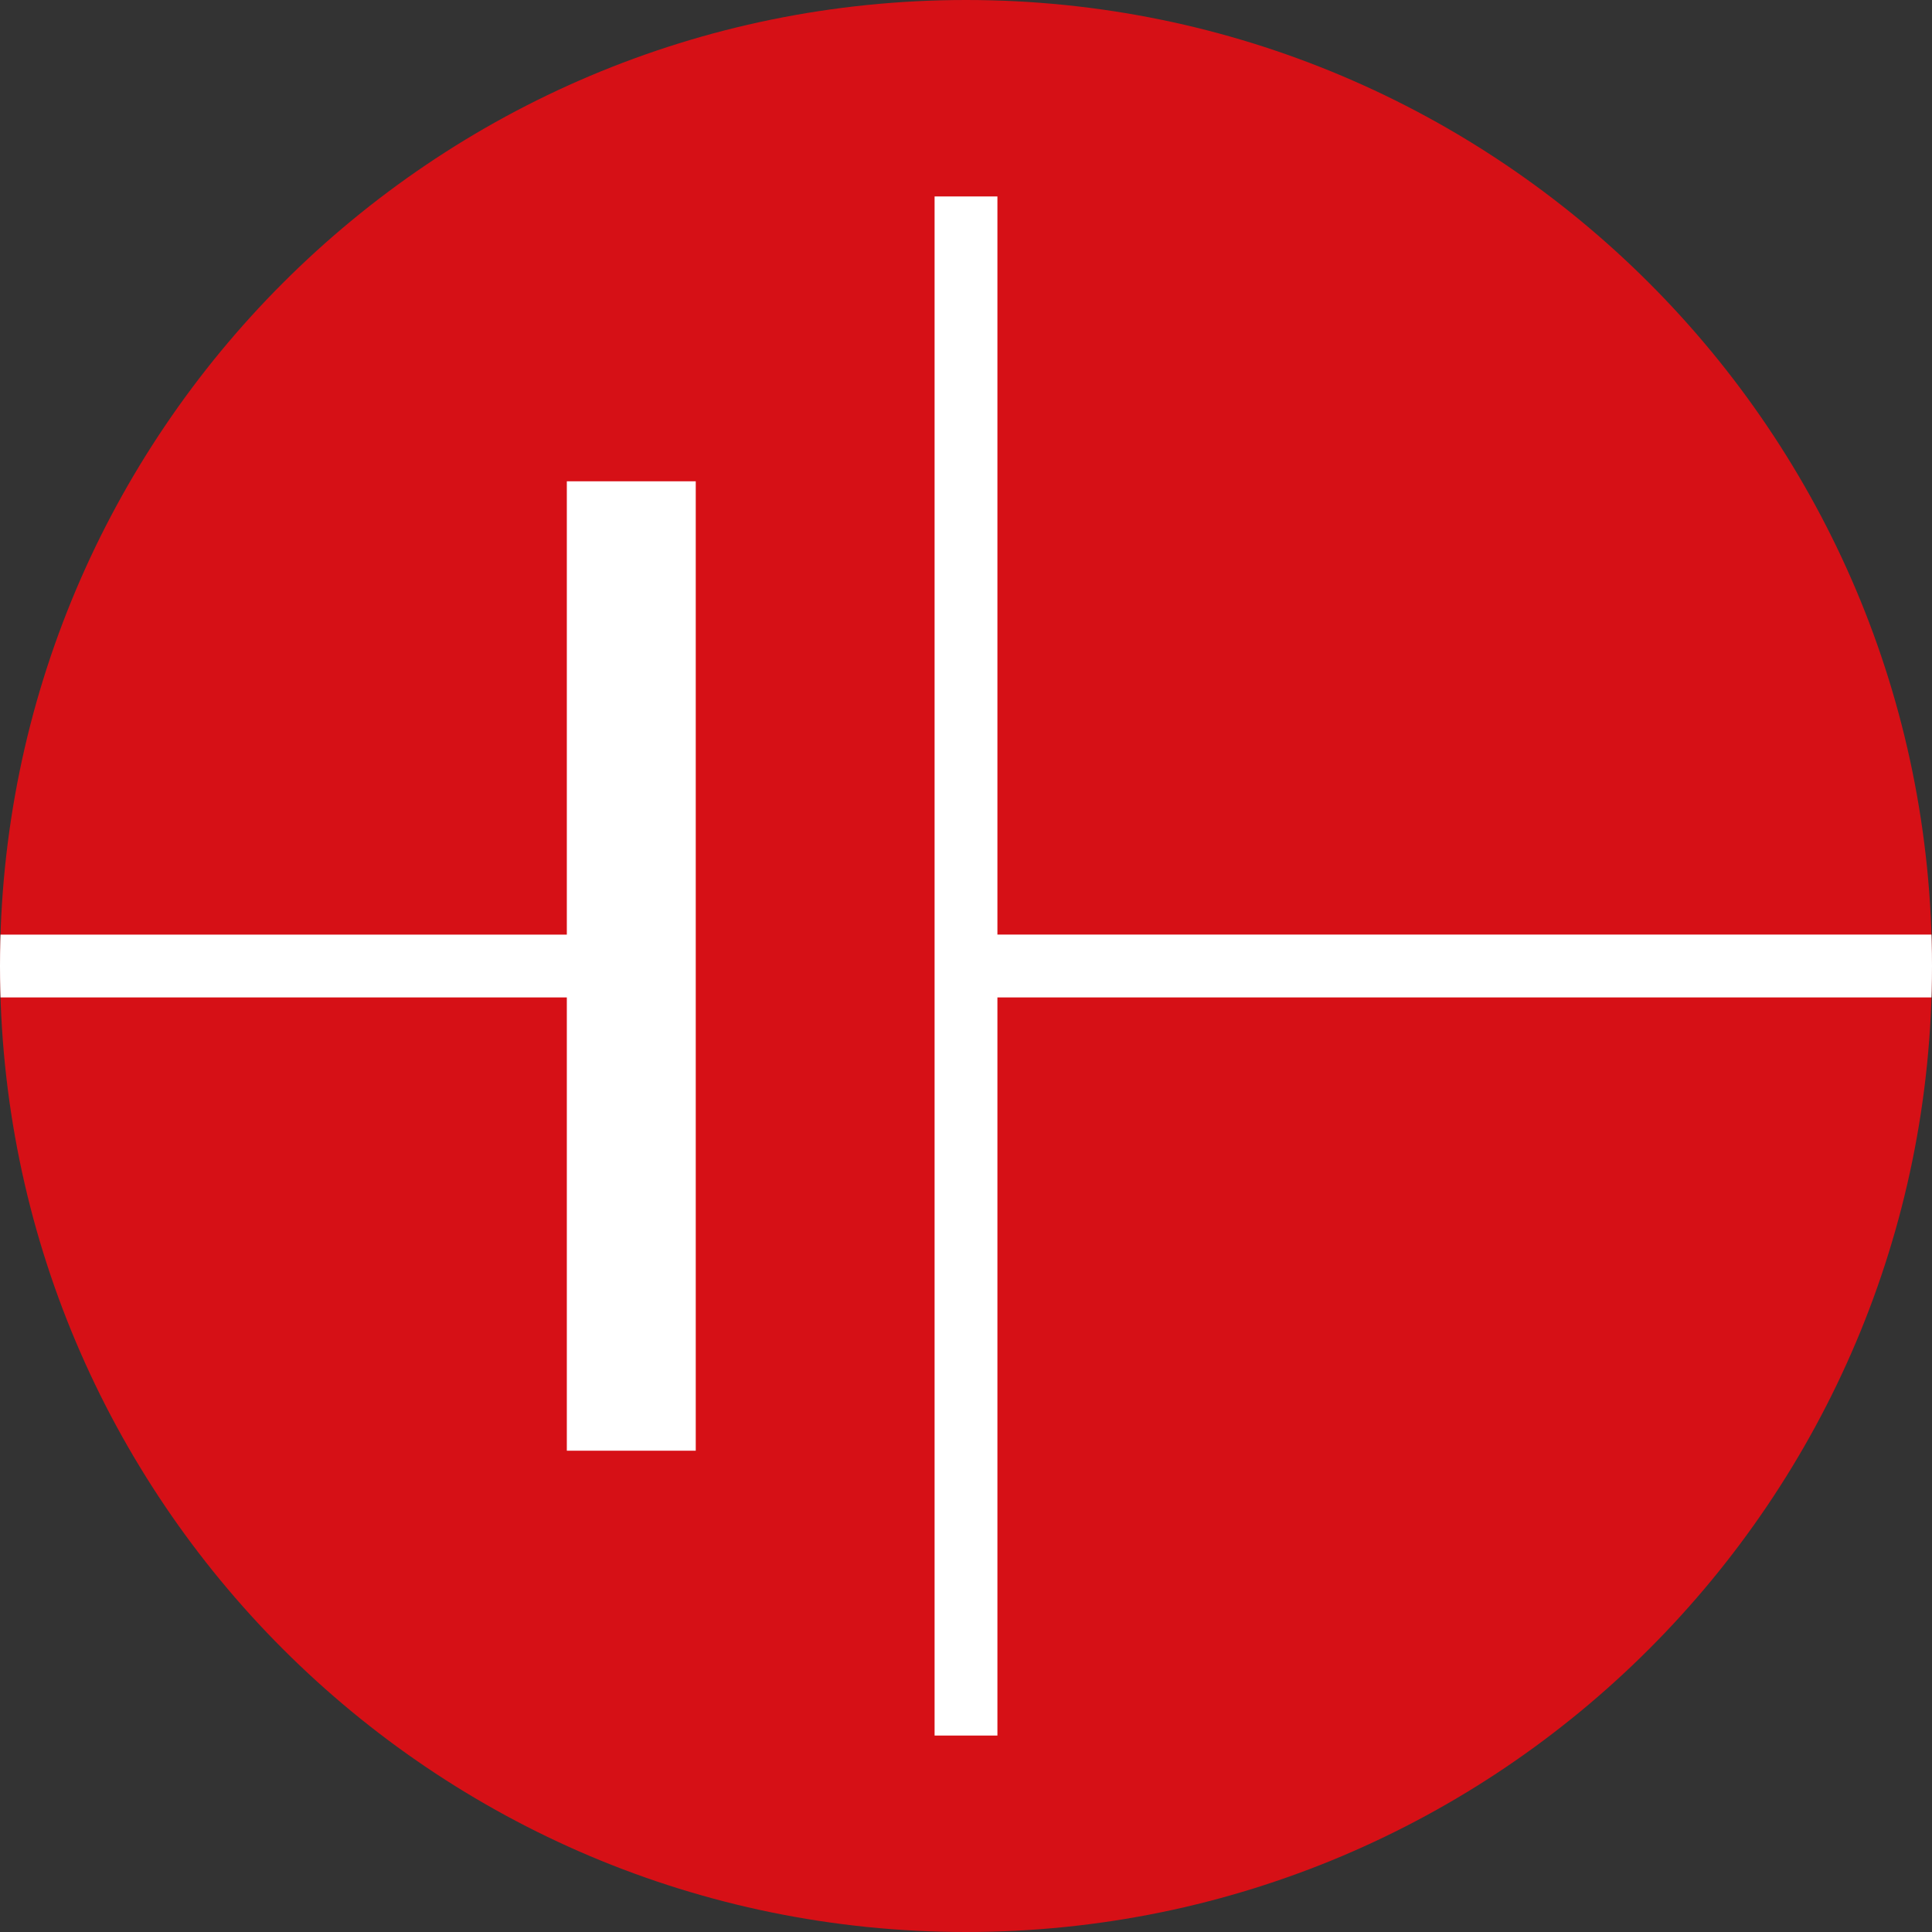 <?xml version="1.0" encoding="UTF-8"?><svg id="Laag_2" xmlns="http://www.w3.org/2000/svg" xmlns:xlink="http://www.w3.org/1999/xlink" viewBox="0 0 1080 1080"><rect x="0" y="0" width="1080" height="1080" fill="#333333" stroke="none"/><defs><style>.cls-1{clip-path:url(#clippath);}.cls-2{fill:none;}.cls-2,.cls-3,.cls-4{stroke-width:0px;}.cls-3{fill:#d61016;}.cls-4{fill:#fff;}</style><clipPath id="clippath"><path class="cls-2" d="M540,0C241.76,0,0,241.77,0,540c0,298.23,241.77,540,540,540,298.23,0,540-241.77,540-540C1080,241.76,838.23,0,540,0Z"/></clipPath></defs><g id="Laag_1-2"><path class="cls-3" d="M540,0C241.76,0,0,241.77,0,540c0,298.23,241.77,540,540,540,298.23,0,540-241.77,540-540C1080,241.76,838.23,0,540,0Z"/><g class="cls-1"><polygon class="cls-4" points="1080 522.44 557.56 522.44 557.56 109.8 522.44 109.8 522.44 970.2 557.56 970.2 557.56 557.56 1080 557.56 1080 522.44"/><polygon class="cls-4" points="316.86 522.45 0 522.45 0 557.57 316.86 557.57 316.86 810.96 388.93 810.96 388.93 269.04 316.86 269.04 316.86 522.45"/></g></g></svg>